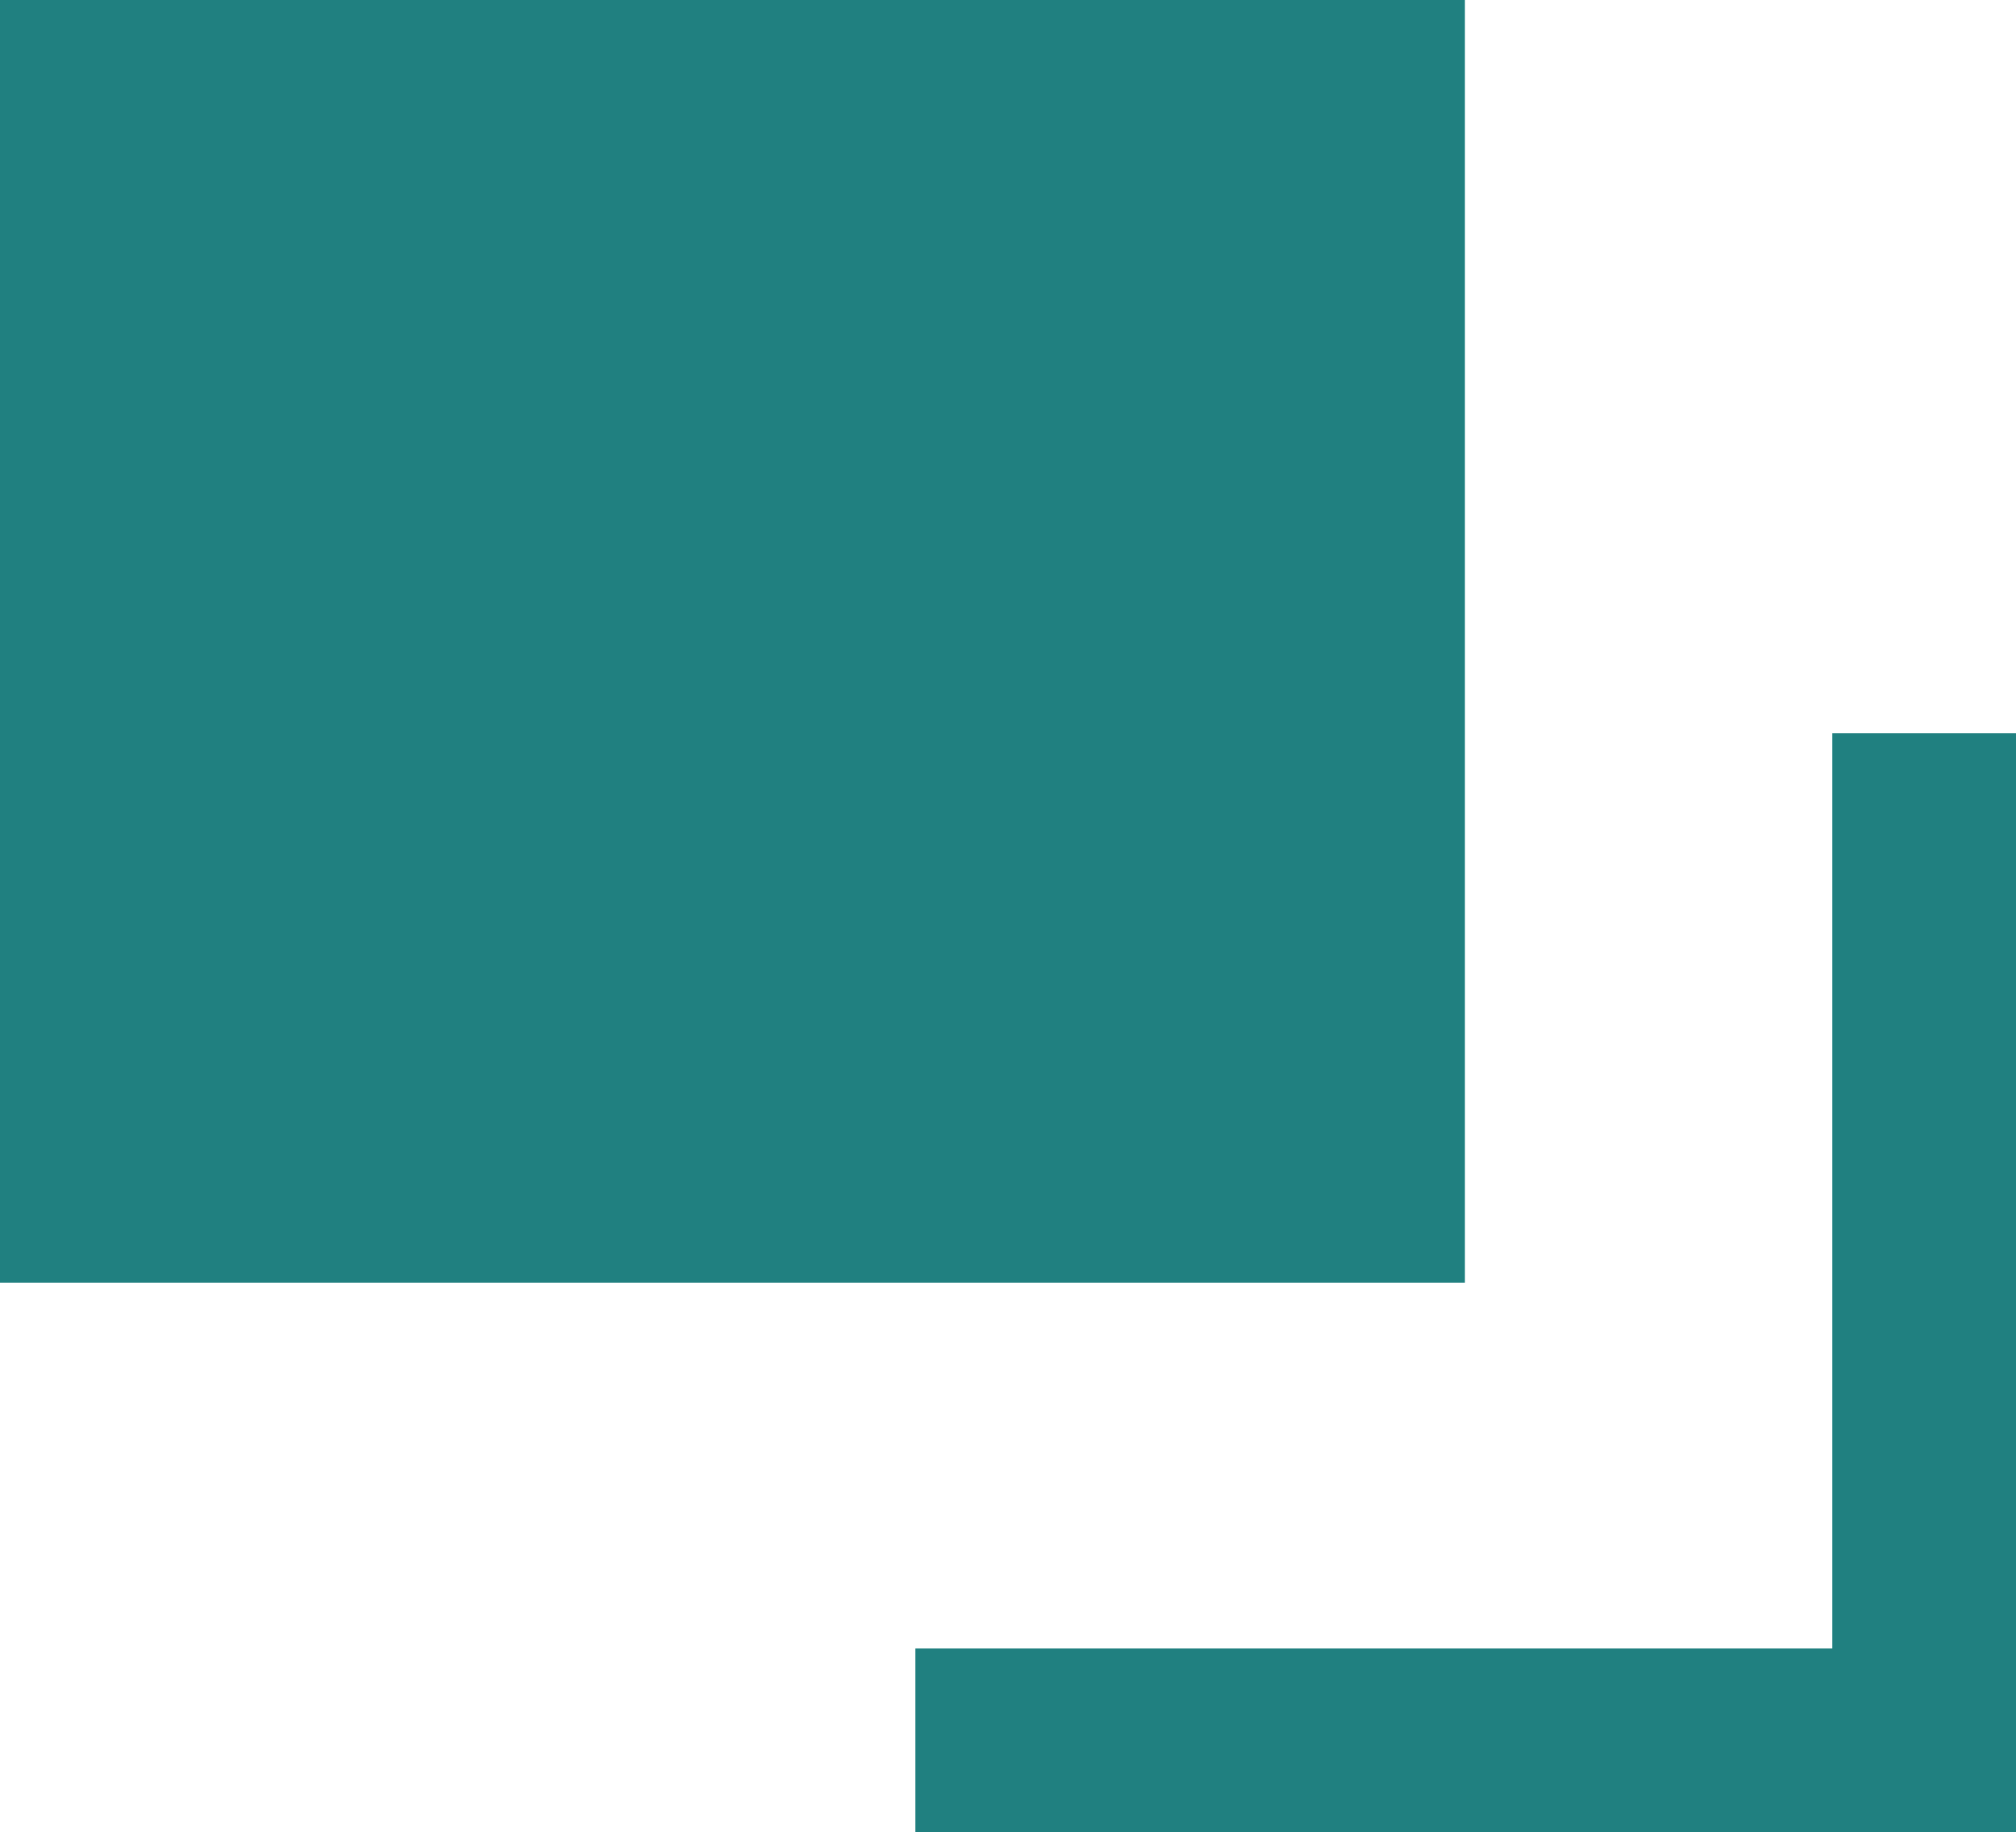 <?xml version="1.0" encoding="UTF-8"?>
<svg id="_レイヤー_2" data-name="レイヤー 2" xmlns="http://www.w3.org/2000/svg" viewBox="0 0 12.95 11.77">
  <defs>
    <style>
      .cls-1 {
        fill: #208080;
        stroke-width: 0px;
      }
    </style>
  </defs>
  <g id="PC">
    <g id="sidemenuのコピー">
      <g id="PC-2" data-name="PC">
        <g id="sidemenuのコピー-2" data-name="sidemenuのコピー">
          <g>
            <rect class="cls-1" width="9.41" height="8.24"/>
            <rect class="cls-1" x="5.88" y="10.59" width="7.06" height="1.18"/>
            <rect class="cls-1" x="11.77" y="4.71" width="1.18" height="7.06"/>
          </g>
        </g>
      </g>
    </g>
  </g>
</svg>